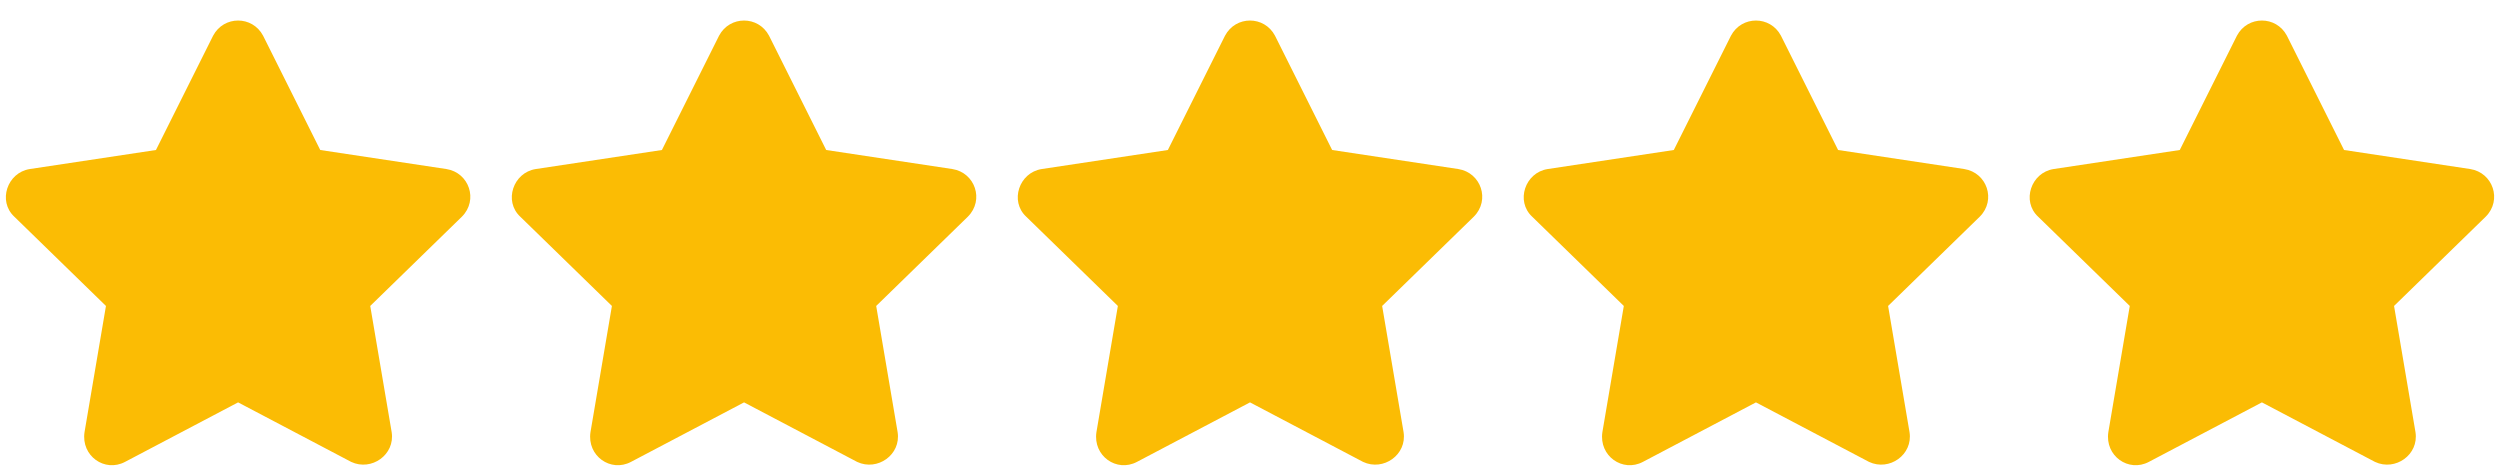 <?xml version="1.0" encoding="UTF-8"?> <svg xmlns="http://www.w3.org/2000/svg" id="Livello_1" version="1.2" viewBox="0 0 210 40"><path d="M22.1,3l4.8,9.6,10.6,1.6c1.9.3,2.7,2.6,1.3,4l-7.7,7.5,1.8,10.6c.3,1.9-1.7,3.3-3.4,2.5l-9.5-5-9.5,5c-1.7.9-3.7-.5-3.4-2.5l1.8-10.6-7.7-7.5c-1.4-1.3-.6-3.7,1.3-4l10.6-1.6,4.8-9.6c.9-1.7,3.3-1.7,4.2,0Z" fill="#fbbc04"></path><path d="M64.6,3l4.8,9.6,10.6,1.6c1.9.3,2.7,2.6,1.3,4l-7.7,7.5,1.8,10.6c.3,1.9-1.7,3.3-3.4,2.5l-9.5-5-9.5,5c-1.7.9-3.7-.5-3.4-2.5l1.8-10.6-7.7-7.5c-1.4-1.3-.6-3.7,1.3-4l10.6-1.6,4.8-9.6c.9-1.7,3.3-1.7,4.2,0Z" fill="#fbbc04"></path><path d="M107.1,3l4.8,9.6,10.6,1.6c1.9.3,2.7,2.6,1.3,4l-7.7,7.5,1.8,10.6c.3,1.9-1.7,3.3-3.4,2.5l-9.5-5-9.5,5c-1.7.9-3.7-.5-3.4-2.5l1.8-10.6-7.7-7.5c-1.4-1.3-.6-3.7,1.3-4l10.6-1.6,4.8-9.6c.9-1.7,3.3-1.7,4.2,0h0Z" fill="#fbbc04"></path><path d="M149.6,3l4.8,9.6,10.6,1.6c1.9.3,2.7,2.6,1.3,4l-7.7,7.5,1.8,10.6c.3,1.9-1.7,3.3-3.4,2.5l-9.5-5-9.5,5c-1.7.9-3.7-.5-3.4-2.5l1.8-10.6-7.7-7.5c-1.4-1.3-.6-3.7,1.3-4l10.6-1.6,4.8-9.6c.9-1.7,3.3-1.7,4.2,0h0Z" fill="#fbbc04"></path><path d="M192.1,3l4.8,9.6,10.6,1.6c1.9.3,2.7,2.6,1.3,4l-7.7,7.5,1.8,10.6c.3,1.9-1.7,3.3-3.4,2.5l-9.5-5-9.5,5c-1.7.9-3.7-.5-3.4-2.5l1.8-10.6-7.7-7.5c-1.4-1.3-.6-3.7,1.3-4l10.6-1.6,4.8-9.6c.9-1.7,3.3-1.7,4.2,0h0Z" fill="#fbbc04"></path></svg> 
